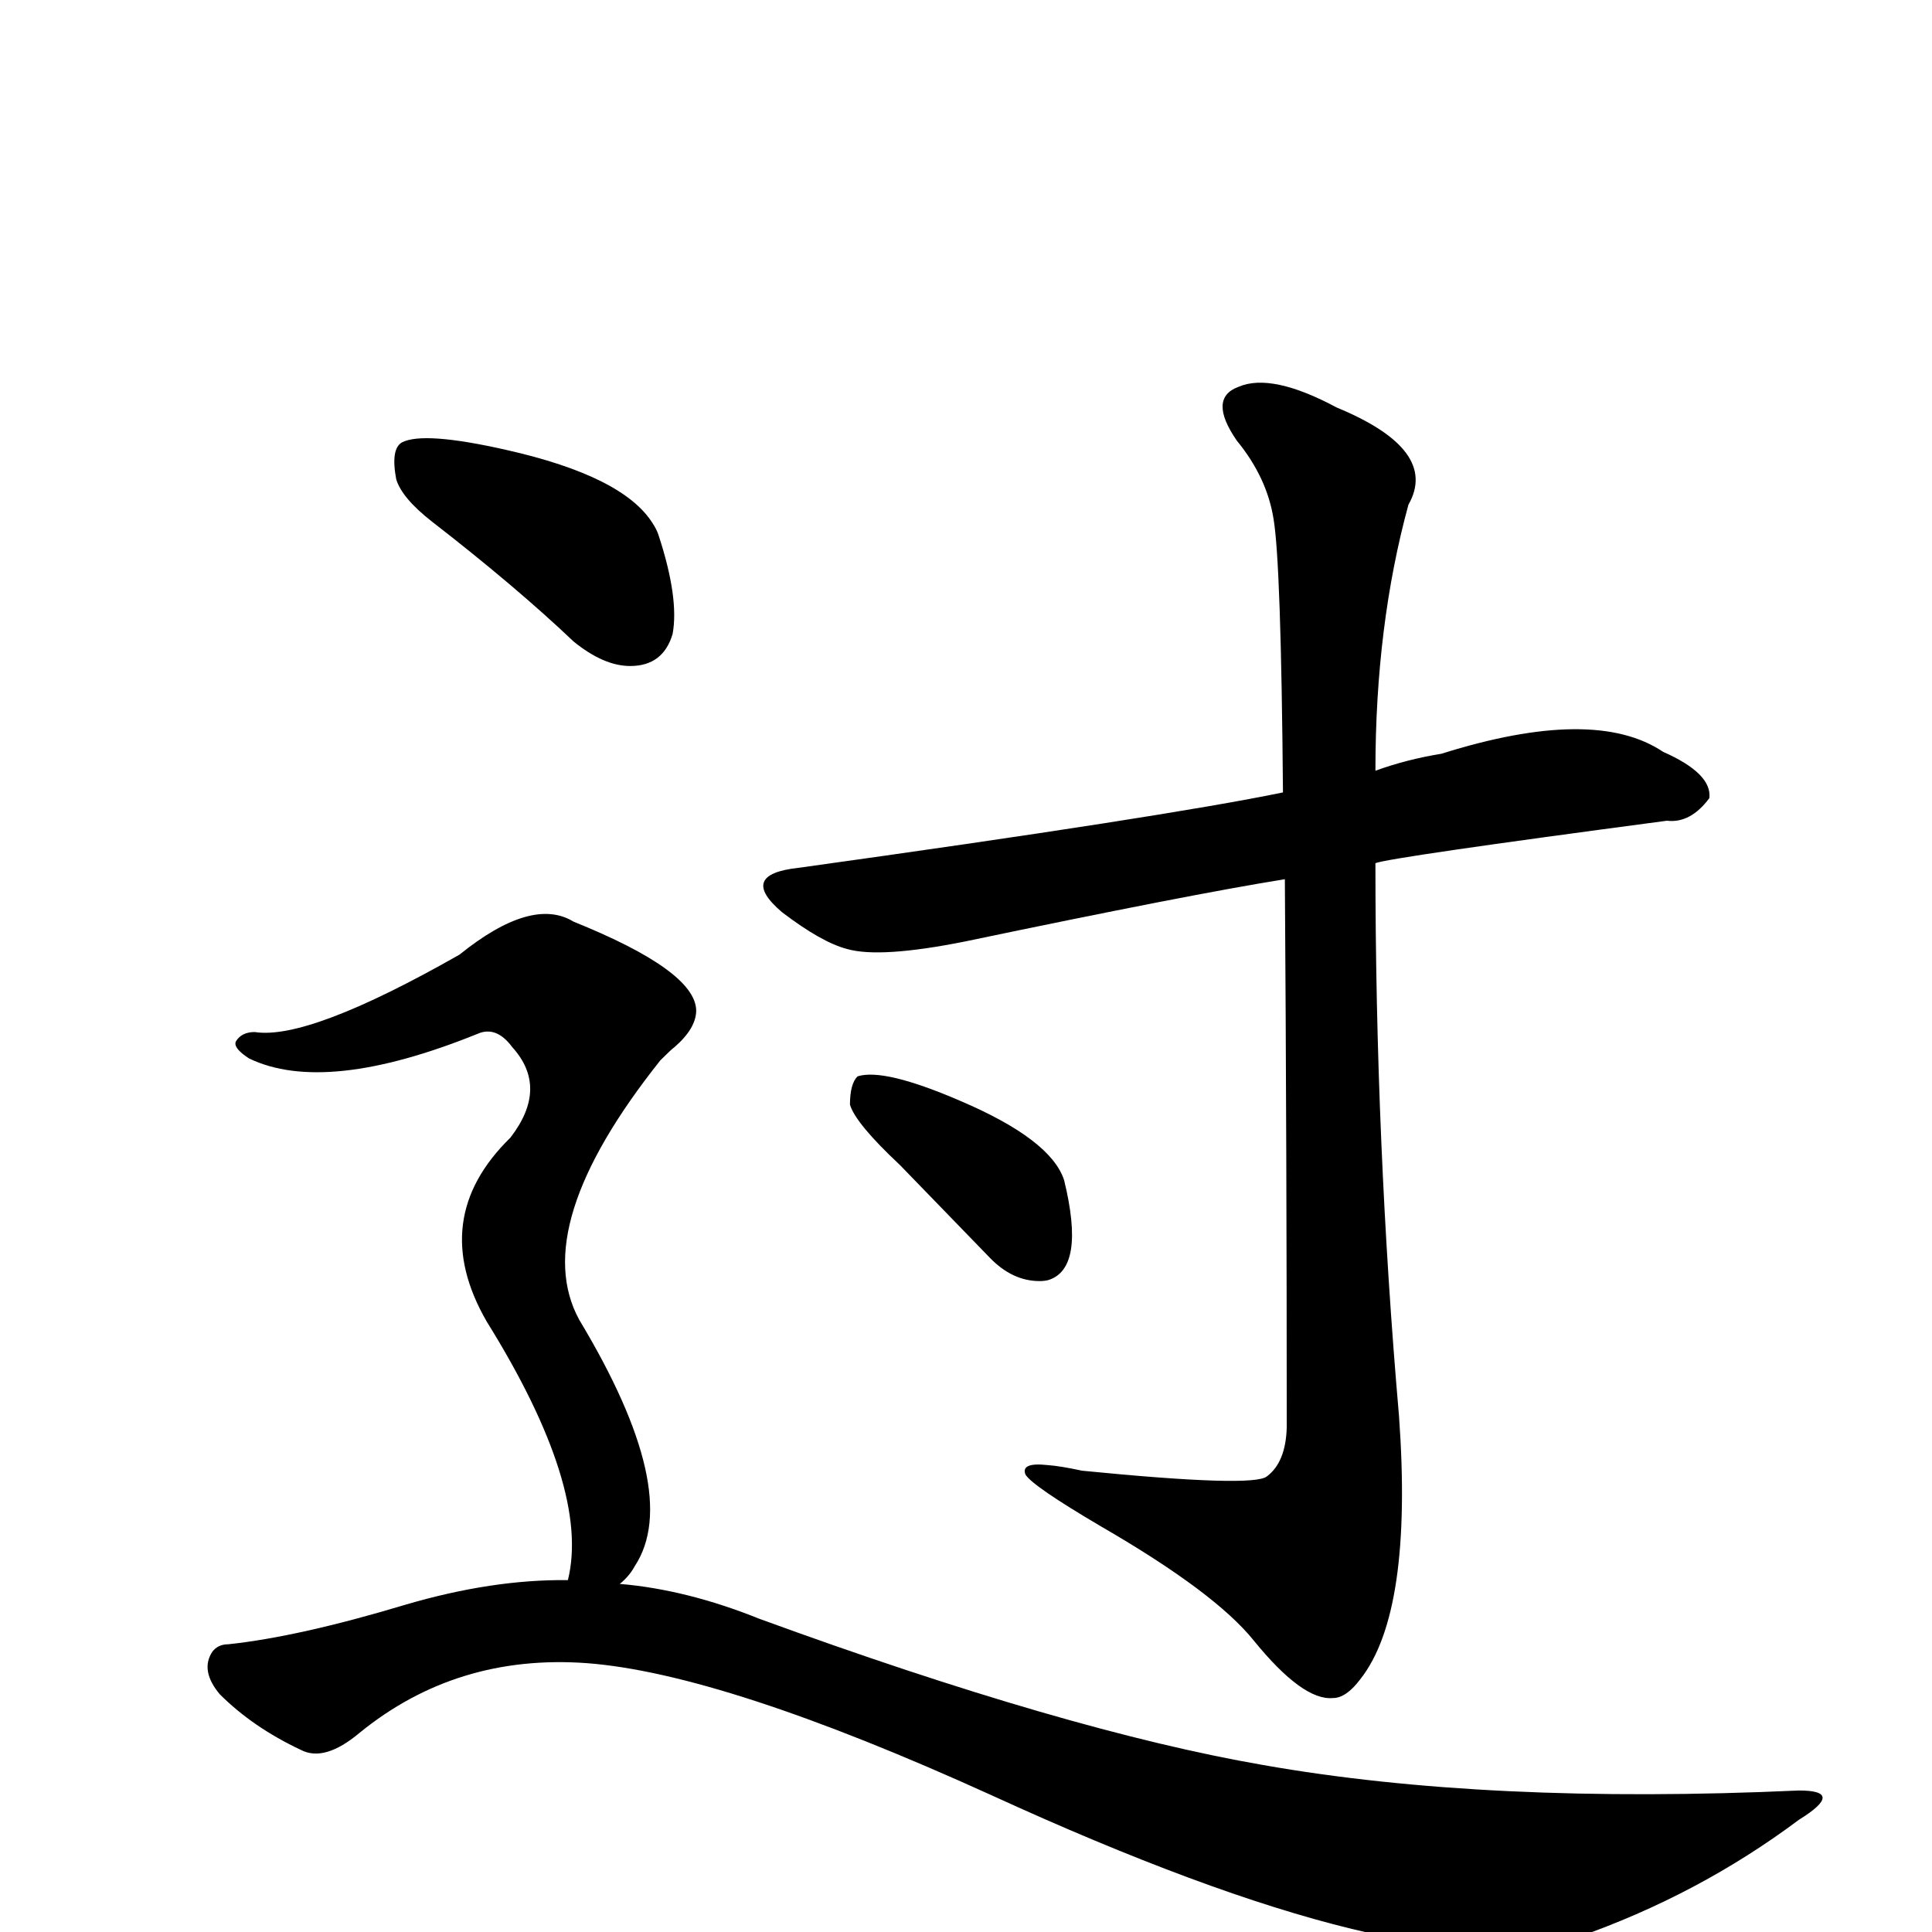 <?xml version="1.0" encoding="UTF-8" standalone="no"?>
<svg xmlns:svg="http://www.w3.org/2000/svg" xmlns="http://www.w3.org/2000/svg"
	version="1.1" width="100%" height="100%" viewBox="0 -410 2048 2048"
	id="uni8FC7.svg"><defs id="defs1" />
<g id="g1">
 <path d="M 420,98 Q 414,66 426,59 Q 449,47 537,67 Q 661,95 692,145 Q 696,151 698,157 Q 720,224 713,262 Q 703,296 668,296 Q 640,296 608,270 Q 547,212 458,143 Q 426,118 420,98 z" id="U_8FC7_1" style="fill:currentColor" />
 <path d="M 602,1265 Q 626,1168 516,991 Q 453,882 541,796 Q 582,743 543,700 Q 526,677 506,686 Q 345,751 264,712 Q 247,701 250,694 Q 256,684 270,684 Q 327,693 487,602 Q 564,540 608,567 Q 737,619 738,661 Q 738,680 715,700 Q 712,702 700,714 Q 560,890 614,989 Q 724,1172 673,1250 Q 667,1261 657,1269 Q 728,1275 805,1306 Q 1131,1425 1339,1461 Q 1577,1503 1907,1488 Q 1957,1488 1907,1519 Q 1800,1599 1671,1644 Q 1505,1701 1051,1493 Q 767,1364 622,1353 Q 484,1343 381,1427 Q 344,1458 319,1445 Q 268,1421 233,1386 Q 212,1361 225,1341 Q 231,1333 242,1333 Q 317,1325 430,1291 Q 522,1264 602,1265 z" id="U_8FC7_2" style="fill:currentColor" />
 <path d="M 1413,1390 Q 1381,1393 1329,1329 Q 1288,1278 1167,1208 Q 1094,1165 1087,1153 Q 1082,1140 1110,1143 Q 1124,1144 1147,1149 Q 1329,1167 1343,1155 Q 1363,1140 1364,1103 Q 1364,812 1362,522 Q 1262,538 1023,588 Q 933,606 898,596 Q 871,589 829,557 Q 782,517 846,510 Q 1234,456 1360,430 Q 1358,187 1350,140 Q 1343,96 1311,57 Q 1280,12 1313,0 Q 1348,-15 1417,22 Q 1526,67 1493,125 Q 1458,253 1458,407 Q 1491,395 1528,389 Q 1690,338 1763,387 Q 1815,410 1812,436 Q 1792,463 1767,460 Q 1473,499 1458,505 Q 1458,803 1483,1091 Q 1498,1299 1442,1370 Q 1427,1390 1413,1390 z M 954,825 Q 907,781 901,761 Q 901,739 909,731 Q 937,722 1018,757 Q 1114,798 1128,841 Q 1151,935 1111,947 Q 1107,948 1102,948 Q 1073,948 1049,923 L 954,825 z" id="U_8FC7_3" style="fill:currentColor" />

</g>
</svg>
